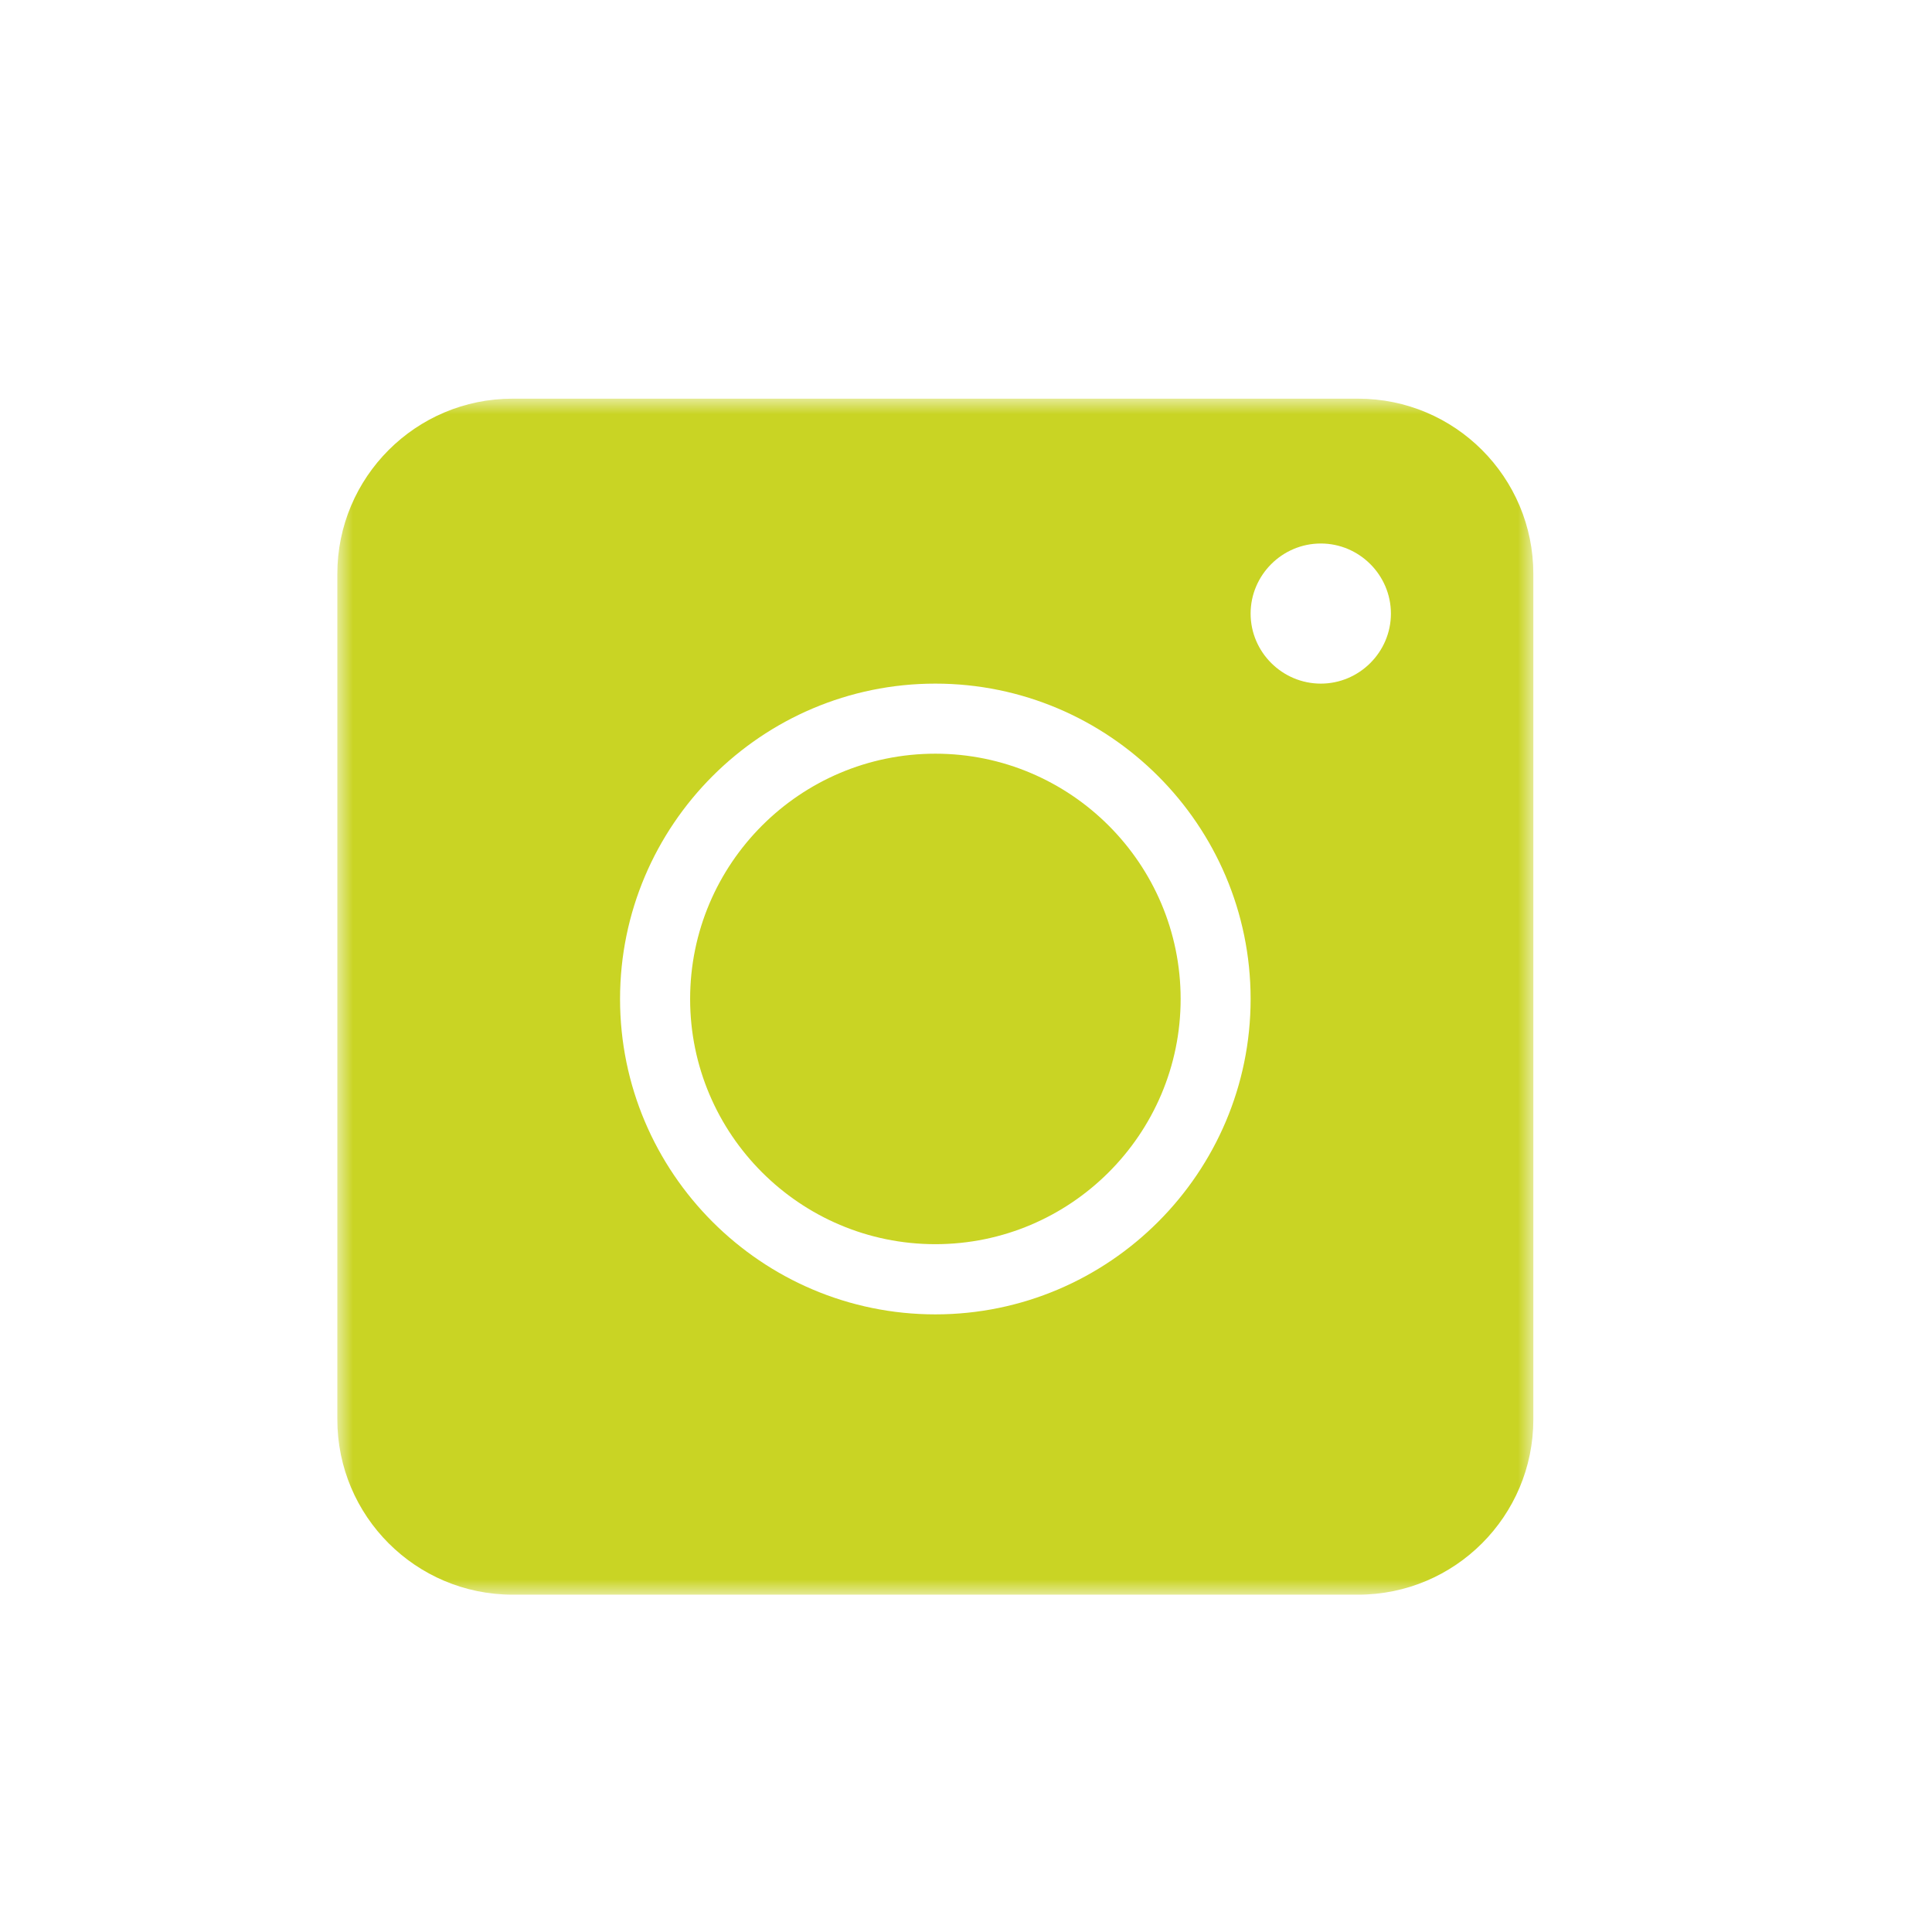 <?xml version="1.0" encoding="UTF-8"?> <svg xmlns="http://www.w3.org/2000/svg" xmlns:xlink="http://www.w3.org/1999/xlink" width="63px" height="63px" viewBox="0 0 63 63" version="1.1"><title>55D033B5-857E-41BD-9833-FFDB382D77ED</title><defs><polygon id="path-1" points="11 13 50 13 50 52 11 52"></polygon></defs><g id="desktop" stroke="none" stroke-width="1" fill="none" fill-rule="evenodd"><g id="nos-offres-mobilite-electrique-chargimmo" transform="translate(-688, -7288)"><g id="picto-intagram" transform="translate(688, 7288)"><mask id="mask-2" fill="white"><use xlink:href="#path-1"></use></mask><g id="Clip-2"></g><path d="M30.5,24.577 C26.089,24.577 22.504,28.165 22.504,32.576 C22.504,36.984 26.089,40.571 30.5,40.571 C34.911,40.571 38.499,36.984 38.499,32.576 C38.499,28.165 34.911,24.577 30.5,24.577 M30.5,24.577 C26.089,24.577 22.504,28.165 22.504,32.576 C22.504,36.984 26.089,40.571 30.5,40.571 C34.911,40.571 38.499,36.984 38.499,32.576 C38.499,28.165 34.911,24.577 30.5,24.577 M30.5,24.577 C26.089,24.577 22.504,28.165 22.504,32.576 C22.504,36.984 26.089,40.571 30.5,40.571 C34.911,40.571 38.499,36.984 38.499,32.576 C38.499,28.165 34.911,24.577 30.5,24.577 M43.07,22.292 C41.812,22.292 40.781,21.264 40.781,20.009 C40.781,18.751 41.812,17.723 43.07,17.723 C44.325,17.723 45.356,18.751 45.356,20.009 C45.356,21.264 44.325,22.292 43.07,22.292 M30.5,42.86 C24.834,42.86 20.219,38.242 20.219,32.576 C20.219,26.907 24.834,22.292 30.5,22.292 C36.166,22.292 40.781,26.907 40.781,32.576 C40.781,38.242 36.166,42.86 30.5,42.86 M44.287,13 L16.713,13 C13.56,13 11,15.56 11,18.713 L11,46.287 C11,49.44 13.56,52 16.713,52 L44.287,52 C47.443,52 50,49.44 50,46.287 L50,18.713 C50,15.56 47.443,13 44.287,13 M30.5,24.577 C26.089,24.577 22.504,28.165 22.504,32.576 C22.504,36.984 26.089,40.571 30.5,40.571 C34.911,40.571 38.499,36.984 38.499,32.576 C38.499,28.165 34.911,24.577 30.5,24.577 M30.5,24.577 C26.089,24.577 22.504,28.165 22.504,32.576 C22.504,36.984 26.089,40.571 30.5,40.571 C34.911,40.571 38.499,36.984 38.499,32.576 C38.499,28.165 34.911,24.577 30.5,24.577" id="Fill-1" fill="#C9D424" mask="url(#mask-2)"></path></g></g></g></svg> 